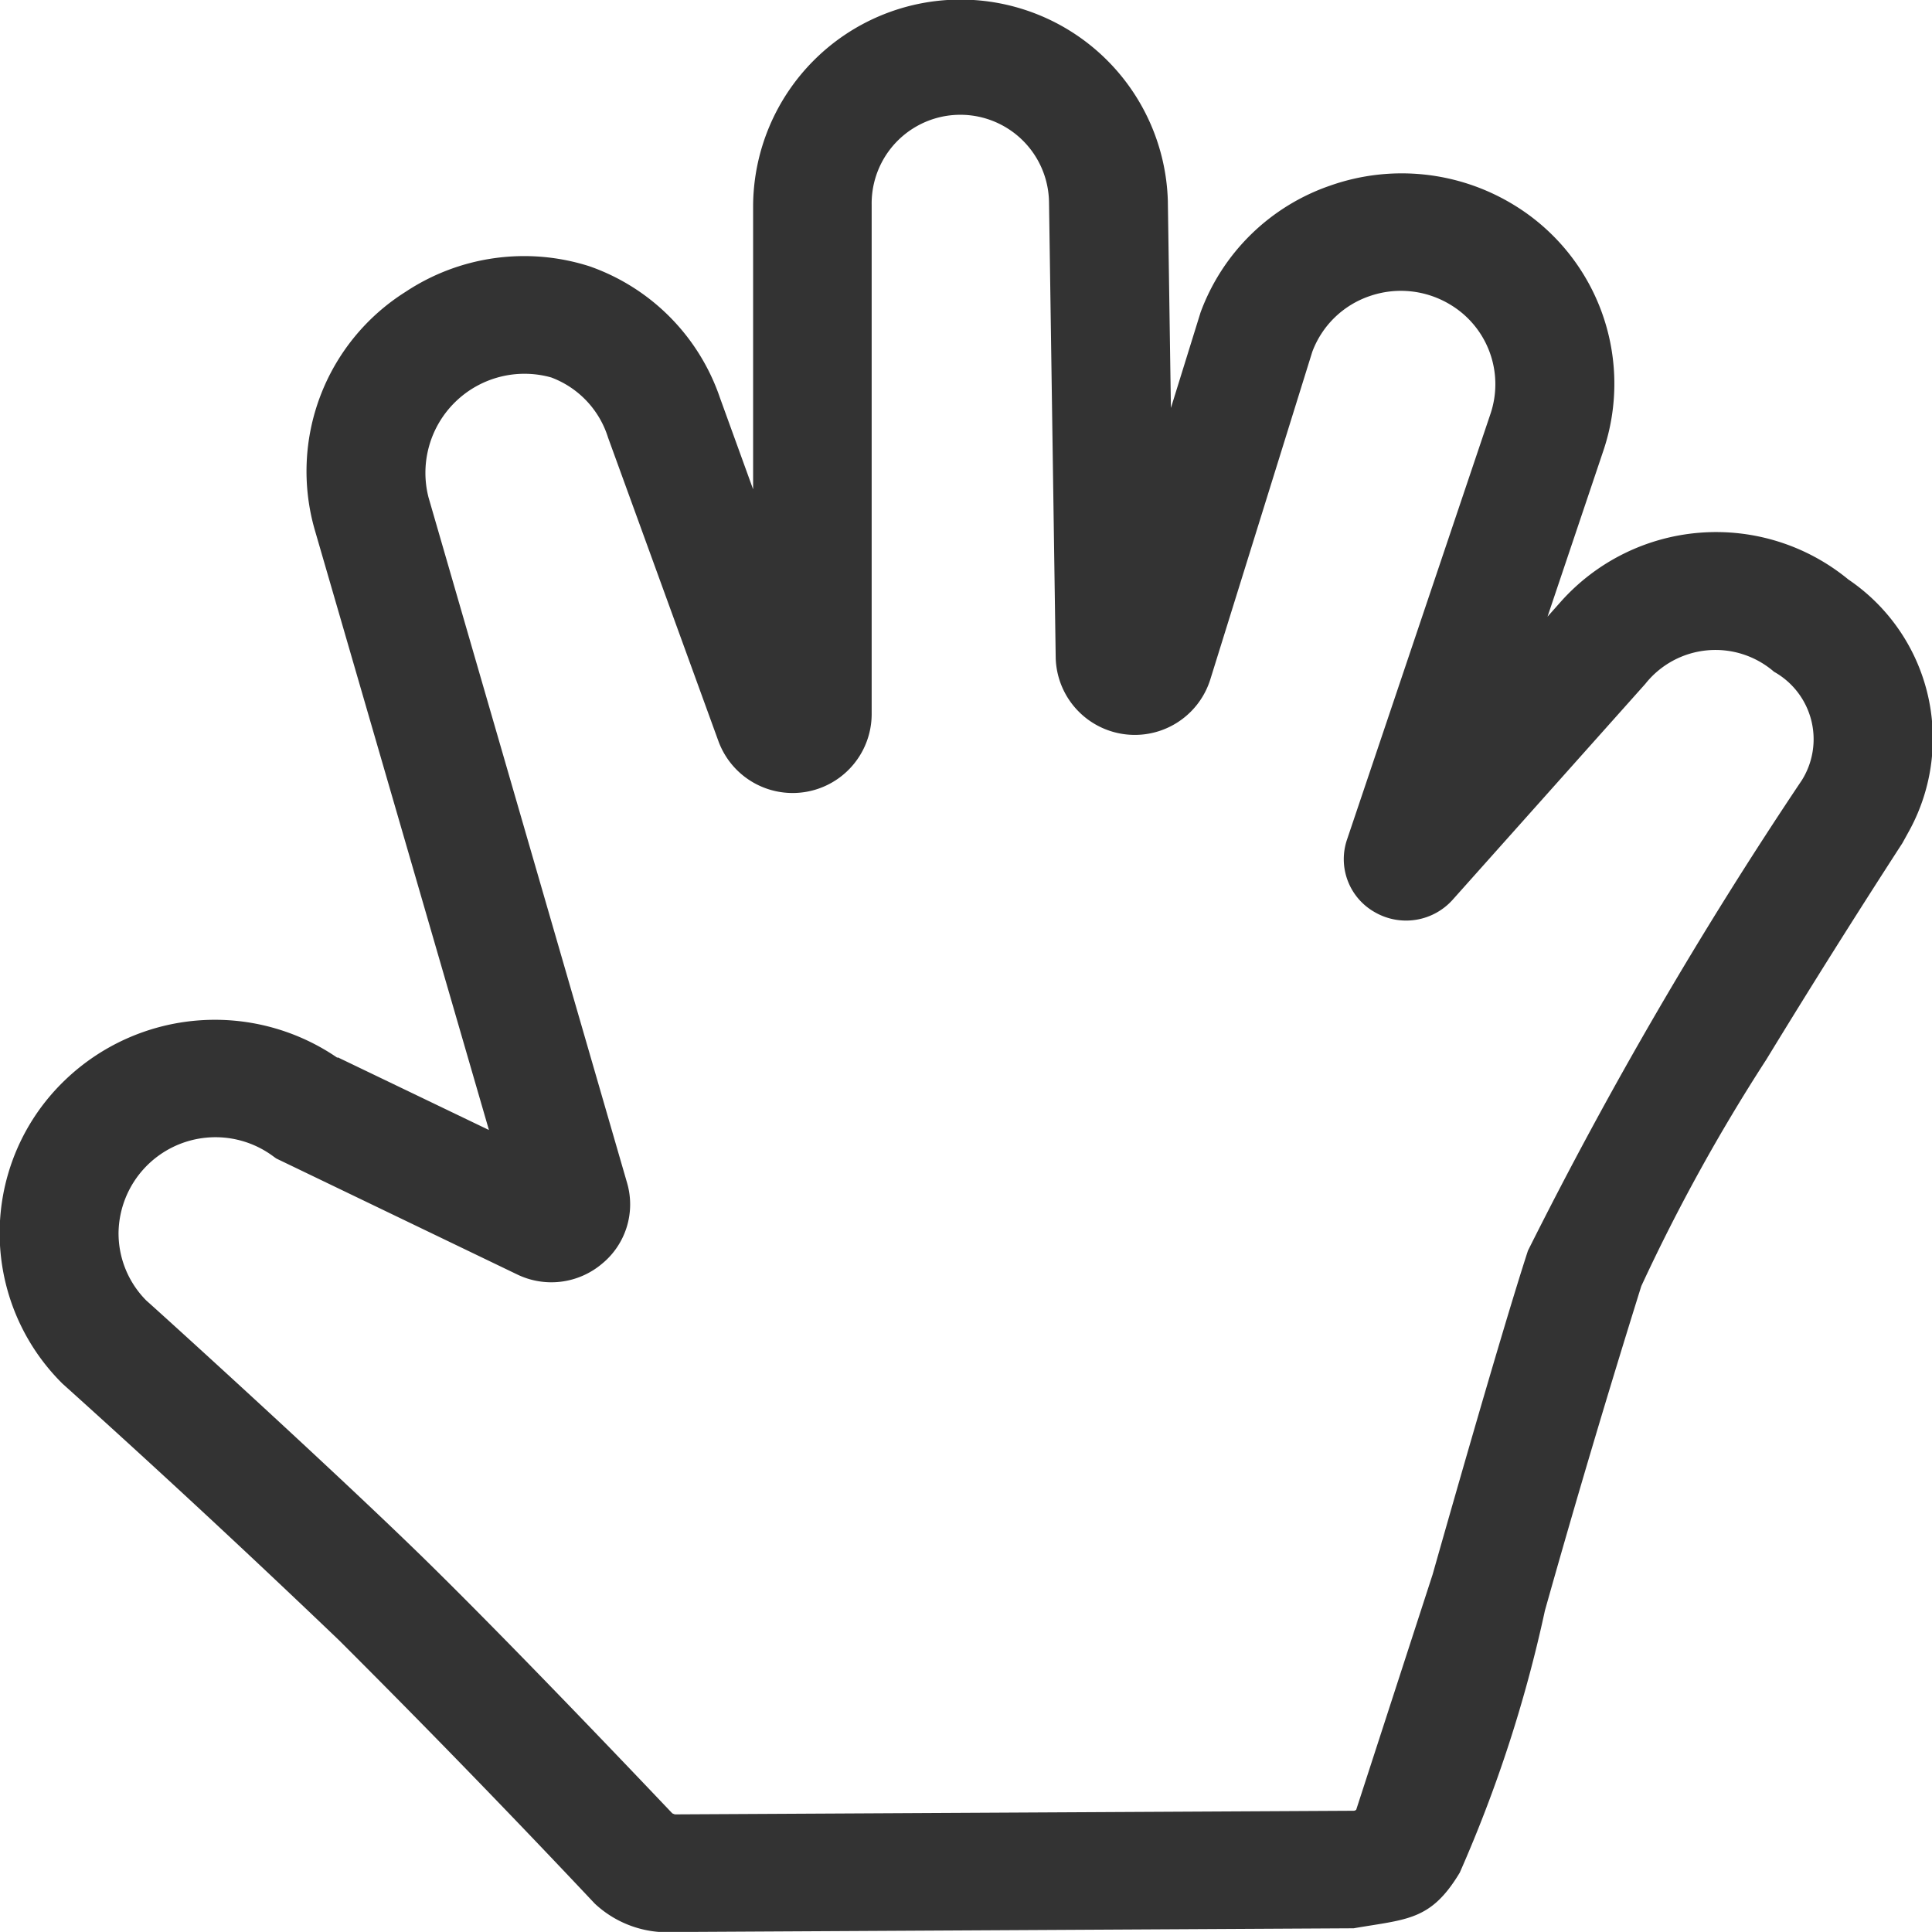 <svg xmlns="http://www.w3.org/2000/svg" width="20.828" height="20.827" viewBox="0 0 20.828 20.827"><defs><style>.a{fill:#333;}</style></defs><path class="a" d="M64.1,76.44a.052.052,0,0,0,.026.009l7.313-.039a.039.039,0,0,0,.027-.012l.823-2.534c.055-.193.722-2.551,1.028-3.492A46.247,46.247,0,0,1,76.27,65.3a.833.833,0,0,0-.3-1.169.965.965,0,0,0-1.388.131l-2.074,2.324a.674.674,0,0,1-.84.138.656.656,0,0,1-.3-.788l1.543-4.579a1,1,0,0,0-.433-1.185,1.028,1.028,0,0,0-.87-.09,1.006,1.006,0,0,0-.616.6l-1.1,3.534a.853.853,0,0,1-1.666-.237l-.072-4.909a.956.956,0,0,0-1.912.025v5.5a.852.852,0,0,1-1.652.284L63.4,61.606a1.013,1.013,0,0,0-.613-.648,1.068,1.068,0,0,0-1.323,1.291l2.14,7.388a.827.827,0,0,1-.269.876.846.846,0,0,1-.919.113l-2.593-1.248-.036-.026a1.045,1.045,0,0,0-1.664.824,1.027,1.027,0,0,0,.3.734c.137.121,1.933,1.748,2.972,2.76,1.023,1,2.551,2.614,2.7,2.77Zm-3.611-8.151,1.627.782L60.238,62.6a2.286,2.286,0,0,1,.978-2.564,2.313,2.313,0,0,1,1.985-.276,2.281,2.281,0,0,1,1.406,1.419l.357.985V59.1a2.236,2.236,0,0,1,4.471-.043l.033,2.23.32-1.031a2.276,2.276,0,0,1,1.4-1.367,2.317,2.317,0,0,1,1.962.2,2.257,2.257,0,0,1,.978,2.665l-.6,1.783.143-.161a2.243,2.243,0,0,1,3.1-.24,2.07,2.07,0,0,1,.664,2.695l-.081.147q-.75,1.158-1.468,2.335a19.823,19.823,0,0,0-1.347,2.441Q73.993,72.5,73.5,74.252a14.67,14.67,0,0,1-.918,2.825c-.312.519-.565.5-1.144.6l-7.319.04a1.145,1.145,0,0,1-.862-.306Q61.9,75.969,60.5,74.572q-1.469-1.406-2.981-2.766a2.283,2.283,0,0,1,.026-3.272,2.333,2.333,0,0,1,2.935-.243Z" transform="translate(-56.845 -56.889)"/></svg>